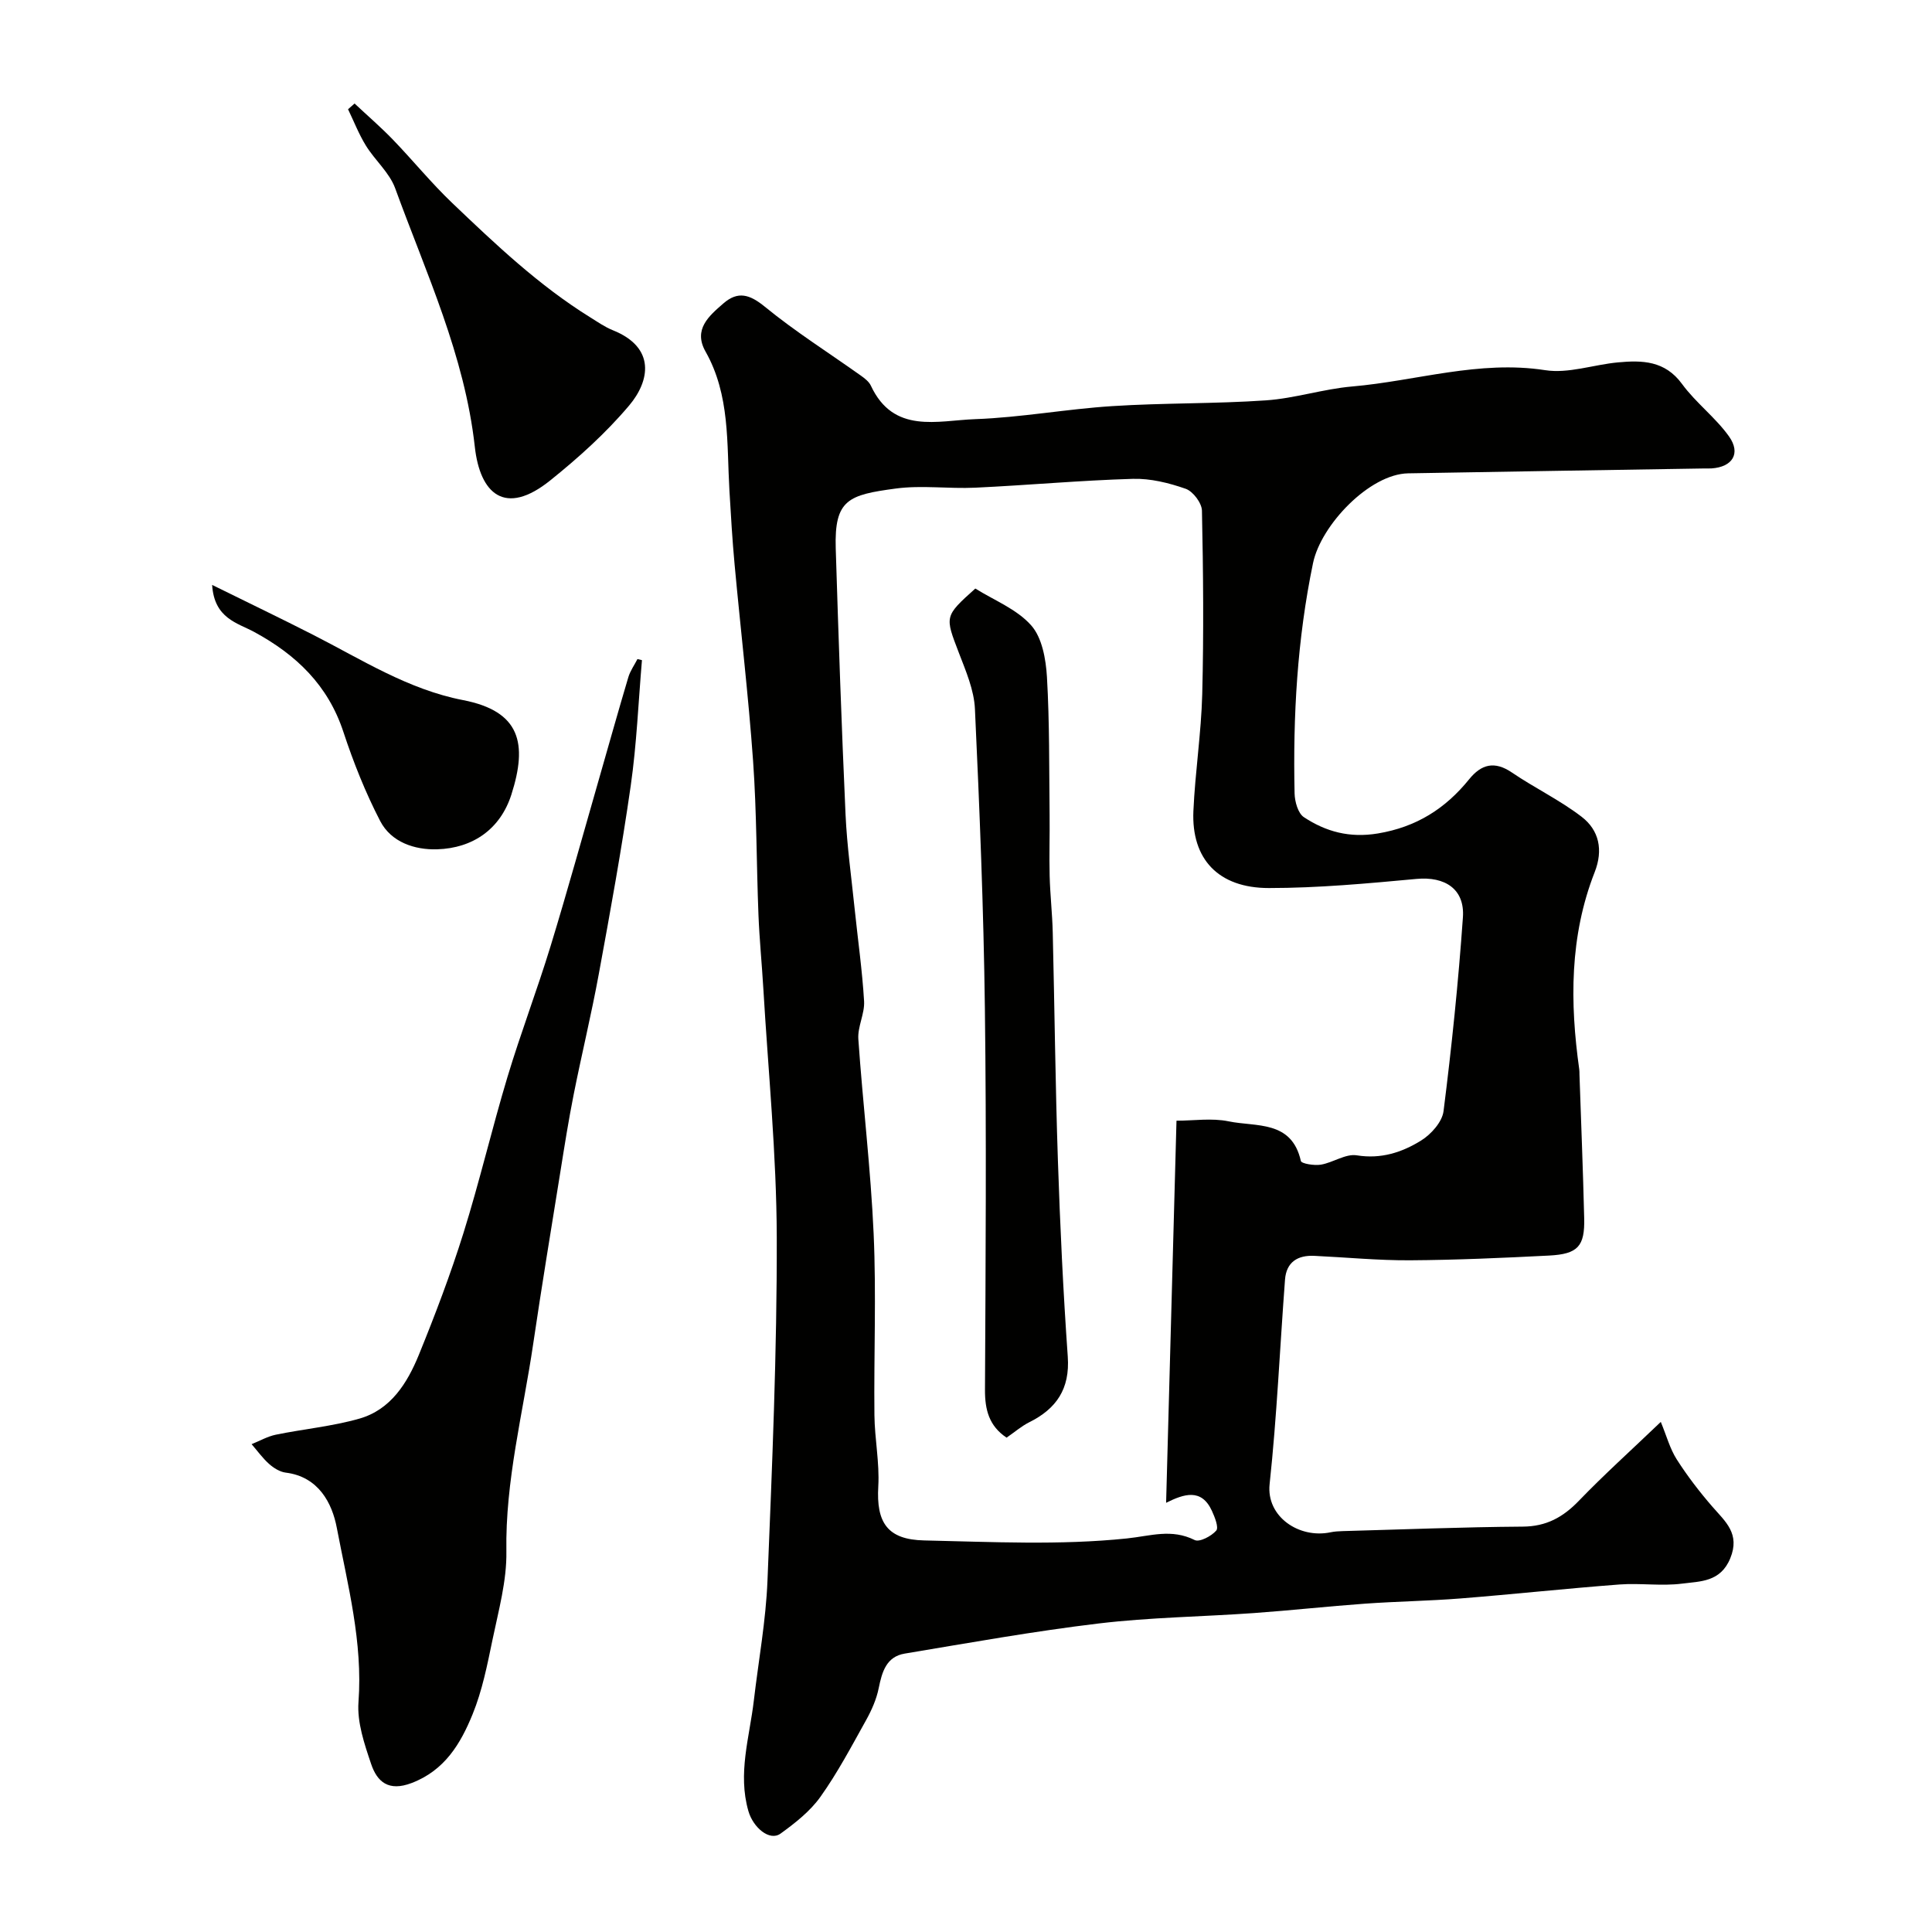 <svg enable-background="new 0 0 400 400" viewBox="0 0 400 400" xmlns="http://www.w3.org/2000/svg"><g fill="#010100"><path d="m343.85 294.39c1.19 2.88 1.89 5.55 3.3 7.76 2.19 3.43 4.7 6.7 7.37 9.78 2.72 3.13 5.8 5.6 3.71 10.71-2.02 4.92-6.21 4.75-9.95 5.23-4.26.55-8.67-.14-12.98.18-10.97.83-21.92 2.02-32.88 2.89-6.58.52-13.19.61-19.78 1.08-7.7.55-15.37 1.4-23.07 1.95-10.69.76-21.45.88-32.07 2.15-13.46 1.61-26.82 4.01-40.19 6.24-3.79.63-4.7 3.77-5.38 7.14-.46 2.3-1.46 4.56-2.61 6.63-3 5.38-5.89 10.87-9.45 15.87-2.13 3-5.24 5.44-8.27 7.63-2.27 1.64-5.67-1.26-6.65-4.66-2.25-7.8.23-15.27 1.12-22.86.97-8.3 2.5-16.57 2.83-24.89.96-23.69 1.98-47.39 1.92-71.09-.05-17.16-1.77-34.31-2.78-51.46-.3-5.1-.81-10.2-1.01-15.3-.42-10.6-.36-21.22-1.11-31.79-.97-13.59-2.58-27.14-3.83-40.71-.47-5.09-.77-10.19-1.07-15.3-.57-9.78.16-19.75-4.95-28.79-2.59-4.59.72-7.37 3.7-9.96 3-2.61 5.43-1.89 8.59.69 6.29 5.15 13.22 9.52 19.85 14.24.8.57 1.71 1.26 2.1 2.11 4.7 10.07 13.8 7.2 21.59 6.92 9.49-.34 18.92-2.1 28.42-2.7 10.58-.68 21.21-.46 31.79-1.19 5.97-.41 11.83-2.35 17.81-2.87 13.31-1.15 26.28-5.5 39.99-3.38 4.81.75 10.01-1.14 15.05-1.61 5.03-.47 9.75-.38 13.29 4.47 2.85 3.9 6.92 6.92 9.72 10.85 2.52 3.54.7 6.35-3.63 6.63-.5.03-1 0-1.5.01-20.43.33-40.86.65-61.3 1.01-7.99.14-18.05 10.7-19.69 18.58-3.28 15.79-4.17 31.67-3.82 47.69.04 1.7.71 4.12 1.93 4.92 4.57 3.01 9.45 4.34 15.31 3.37 7.99-1.33 13.99-5.15 18.9-11.22 2.53-3.13 5.26-3.84 8.85-1.4 4.71 3.2 9.92 5.7 14.42 9.15 3.65 2.79 4.52 6.9 2.72 11.48-5.2 13.27-5.14 27-3.19 40.85.05.33.03.67.04 1 .34 9.93.74 19.86.98 29.8.14 5.81-1.3 7.42-7.26 7.73-9.59.49-19.2.92-28.8.98-6.6.04-13.2-.61-19.8-.92-3.46-.17-5.8 1.29-6.08 4.9-1.07 14.13-1.68 28.3-3.19 42.37-.72 6.72 6.1 11.34 12.64 9.96.8-.17 1.64-.21 2.47-.24 12.43-.34 24.86-.84 37.3-.93 4.88-.03 8.33-1.94 11.61-5.34 5.15-5.35 10.7-10.34 16.97-16.34zm-100.27-62.36c3.56 0 7.31-.59 10.79.13 5.66 1.18 13.06-.29 14.96 8.21.13.56 2.79.99 4.15.76 2.53-.43 5.13-2.31 7.43-1.93 5.02.81 9.35-.61 13.29-3.05 2.08-1.28 4.39-3.86 4.67-6.1 1.69-13.34 3.07-26.73 4.01-40.13.41-5.88-3.74-8.49-9.59-7.95-10.17.94-20.38 1.89-30.58 1.89-10.5 0-16.07-6.03-15.63-15.96.36-8.07 1.62-16.11 1.83-24.18.32-12.66.21-25.33-.06-37.99-.03-1.59-1.85-4-3.36-4.53-3.48-1.22-7.31-2.17-10.96-2.06-10.88.32-21.73 1.32-32.61 1.83-5.49.26-11.08-.55-16.48.18-9.75 1.31-12.72 2.25-12.41 12.39.57 18.36 1.2 36.72 2.03 55.07.3 6.54 1.22 13.06 1.89 19.59.66 6.36 1.57 12.71 1.95 19.09.15 2.58-1.37 5.27-1.19 7.85.93 13.46 2.57 26.87 3.17 40.34.56 12.47.03 24.99.16 37.49.05 4.93 1.08 9.87.8 14.76-.44 7.5 1.88 11.04 9.51 11.2 13.99.3 28.09 1.03 41.94-.41 4.97-.52 9.23-2.07 14.06.33.99.49 3.46-.8 4.46-1.96.55-.64-.3-2.79-.9-4.09-2.17-4.72-5.79-3.5-9.48-1.66.72-26.41 1.42-52.37 2.15-79.11z"/><path d="m132.91 136.68c-.74 8.66-1.09 17.38-2.32 25.97-1.87 13.08-4.24 26.09-6.63 39.09-1.53 8.33-3.54 16.57-5.19 24.88-1.05 5.28-1.89 10.6-2.74 15.92-1.92 11.92-3.89 23.84-5.65 35.78-2.1 14.25-5.78 28.26-5.54 42.89.1 6.08-1.62 12.23-2.87 18.27-1.08 5.22-2.13 10.55-4.13 15.45-2.47 6.05-5.74 11.61-12.63 14.23-4.76 1.81-7.13-.24-8.38-3.97-1.39-4.12-2.92-8.61-2.61-12.8.92-12.39-2.23-24.21-4.49-36.08-.97-5.12-3.79-10.58-10.58-11.42-1.21-.15-2.48-.95-3.43-1.79-1.35-1.2-2.43-2.72-3.63-4.1 1.67-.67 3.28-1.6 5.01-1.96 5.75-1.18 11.66-1.72 17.28-3.32 6.52-1.85 9.95-7.37 12.34-13.22 3.37-8.28 6.56-16.67 9.23-25.2 3.34-10.68 5.89-21.61 9.12-32.34 2.74-9.09 6.14-17.99 8.92-27.07 3.51-11.48 6.7-23.06 10.02-34.59 2.02-7.03 3.99-14.08 6.08-21.09.39-1.32 1.25-2.51 1.89-3.76.29.07.61.15.93.23z"/><path d="m73.41 21.43c2.63 2.47 5.37 4.83 7.88 7.42 4.18 4.33 7.99 9.03 12.34 13.18 8.96 8.55 17.97 17.1 28.58 23.68 1.52.94 3.02 2 4.67 2.66 8.97 3.6 7.63 10.54 3.39 15.57-4.82 5.71-10.49 10.82-16.33 15.51-9.43 7.59-14.56 2.71-15.63-6.91-2.11-19.02-10.1-36-16.49-53.55-1.18-3.25-4.19-5.8-6.07-8.85-1.46-2.37-2.48-5.01-3.69-7.52.45-.39.9-.79 1.35-1.19z"/><path d="m43.92 121.1c7.6 3.75 14.3 6.96 20.92 10.34 10.07 5.13 19.66 11.31 31.03 13.51 11.91 2.31 13.37 9.02 10.01 19.55-2.28 7.13-7.93 11.11-15.38 11.34-4.65.14-9.51-1.46-11.79-5.86-3.05-5.89-5.54-12.15-7.62-18.46-3.19-9.68-9.76-15.95-18.44-20.67-3.48-1.89-8.29-2.78-8.73-9.75z"/><path d="m208.4 297.65c-3.63-2.42-4.49-5.78-4.47-9.91.13-26.31.32-52.62-.02-78.92-.26-20.69-1.1-41.37-2.06-62.04-.18-3.93-1.89-7.87-3.33-11.63-2.9-7.57-3.02-7.53 3.41-13.3 3.86 2.42 8.57 4.25 11.56 7.62 2.27 2.55 3.05 7.01 3.27 10.7.55 9.48.44 19 .55 28.5.05 4.23-.1 8.47.01 12.7.1 3.91.55 7.81.64 11.72.38 15.75.54 31.51 1.07 47.25.45 13.52 1.09 27.05 2.04 40.54.47 6.68-2.35 10.8-8.03 13.61-1.58.8-2.96 2.01-4.64 3.16z"/></g></svg>
